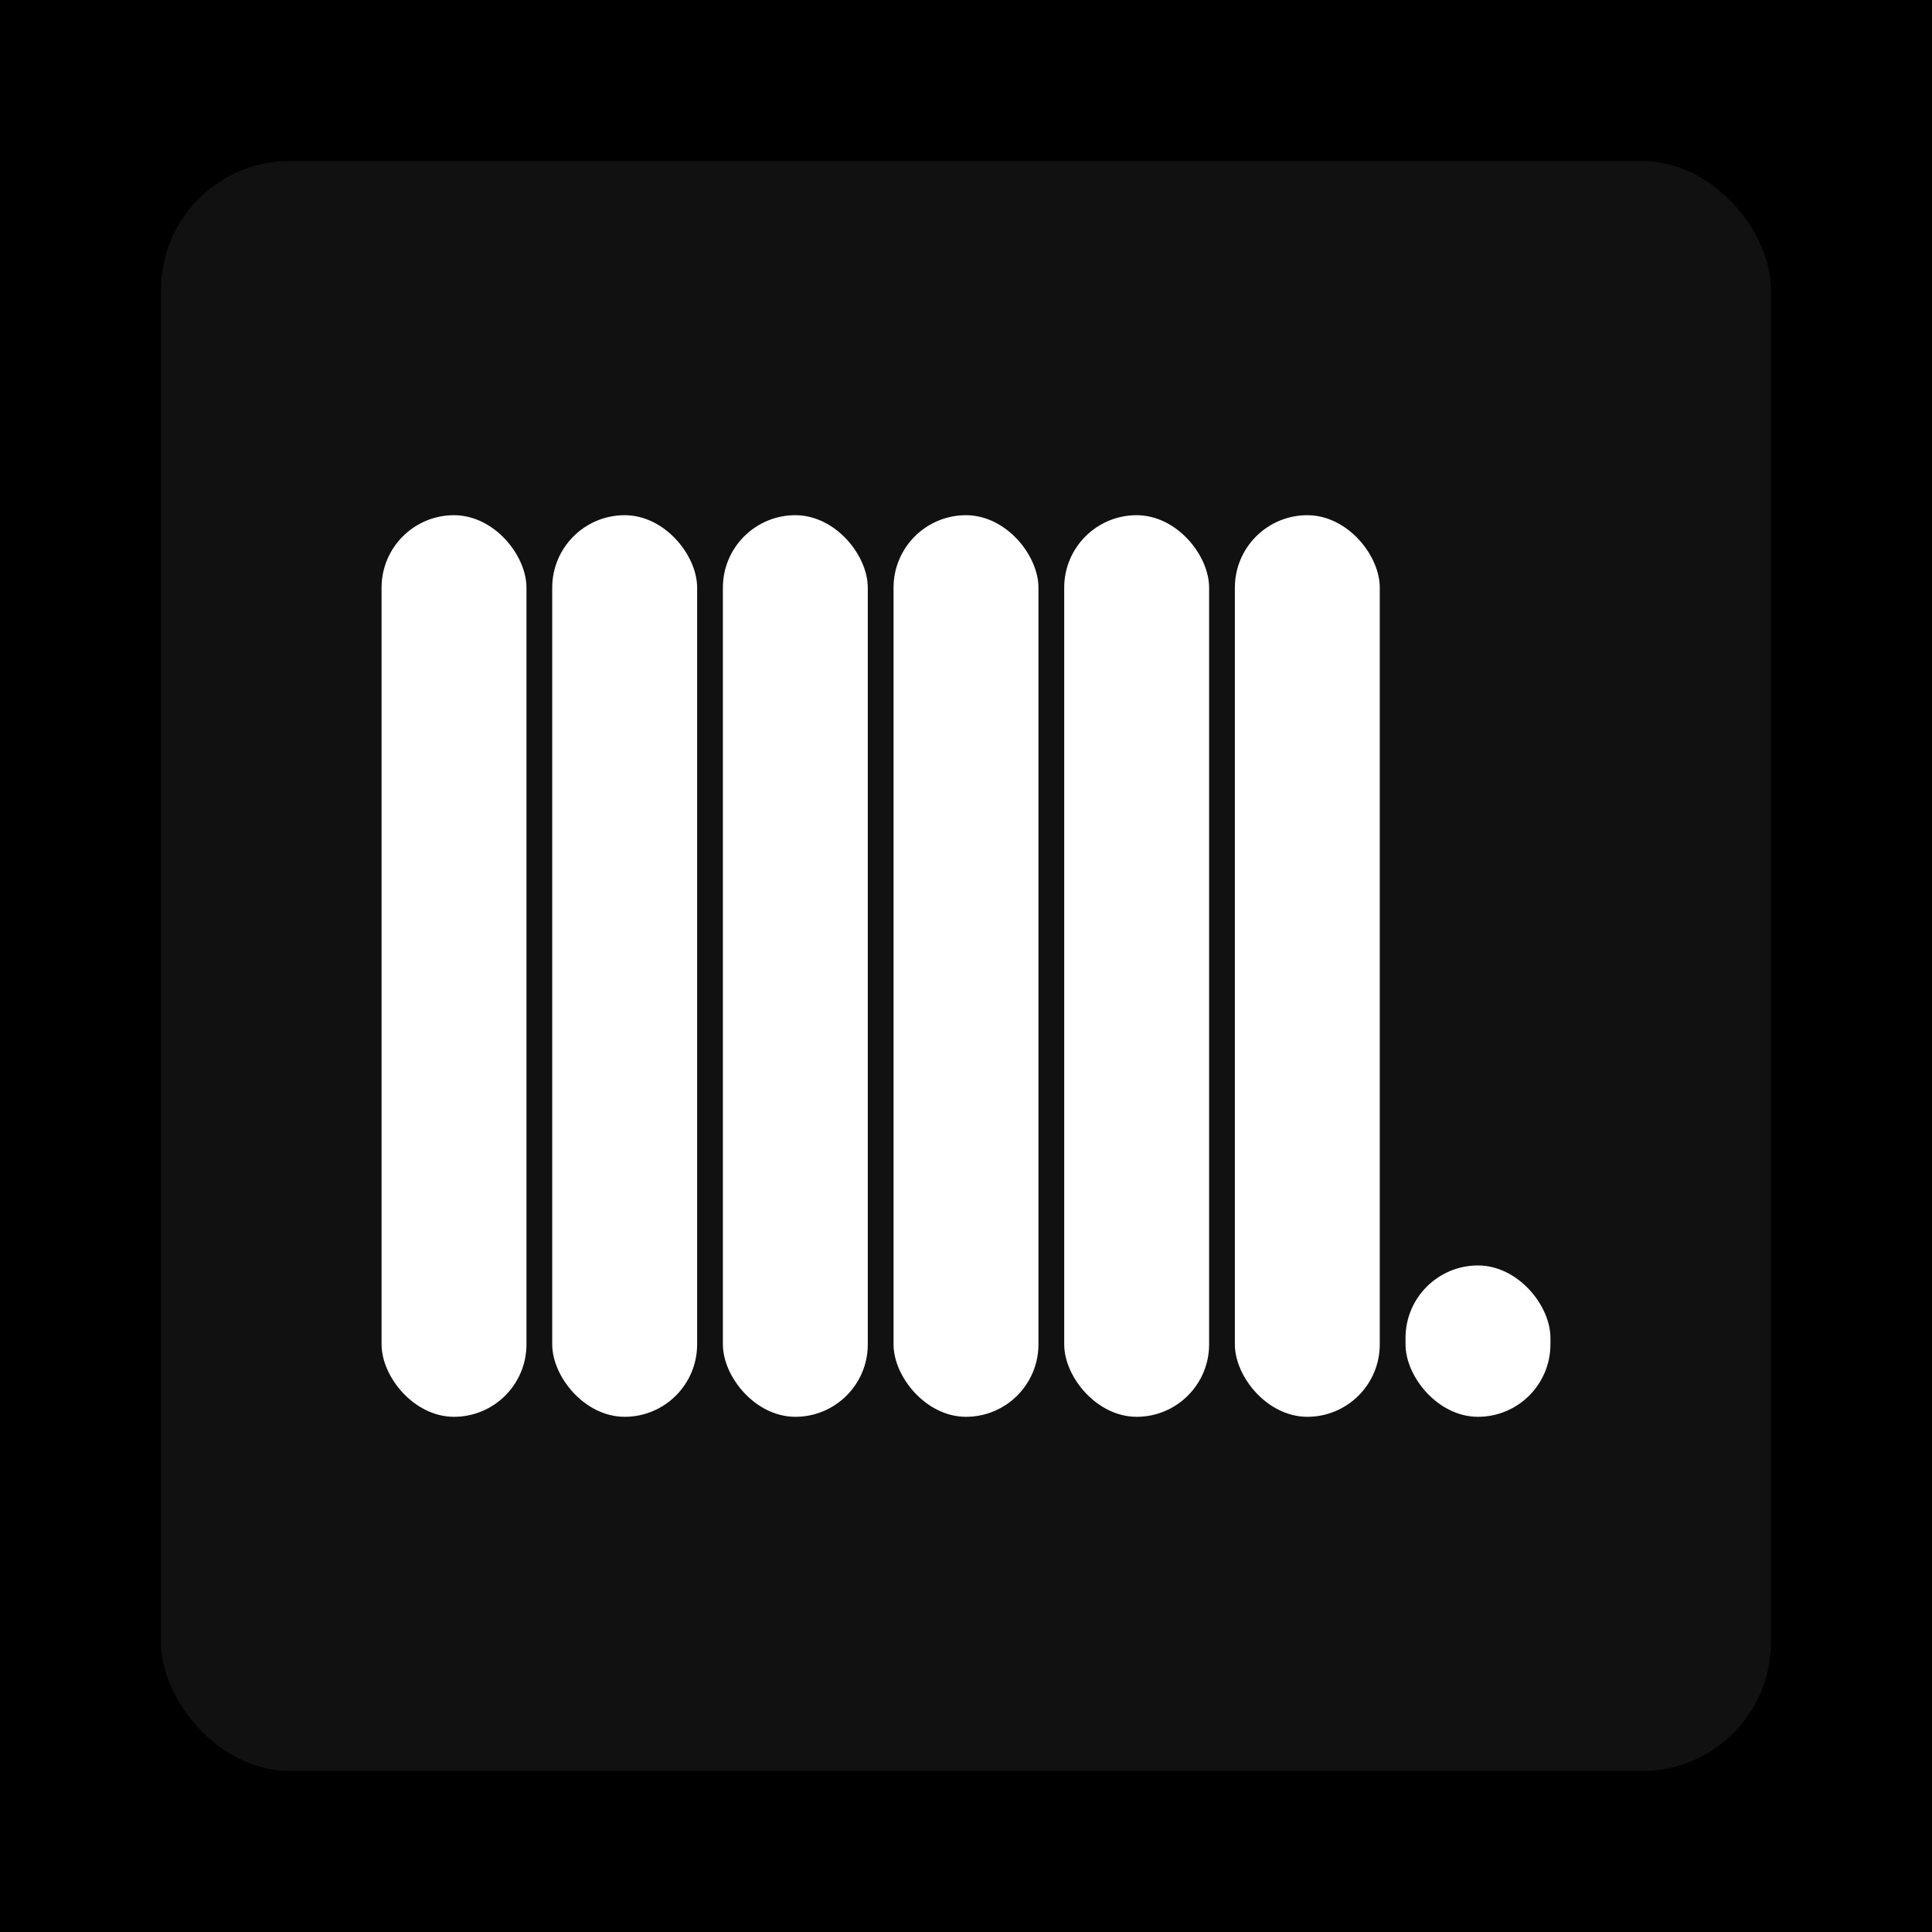 <svg xmlns="http://www.w3.org/2000/svg" width="1200" height="1200"><rect x="0" y="0" width="1200" height="1200" fill="#000000" /><rect x="100" y="100" width="1000" height="1000" fill="#111111" rx="80" ry="80" /><rect x="237" y="320" width="90" height="560" fill="#FFFFFF" rx="45" ry="45" /><rect x="343" y="320" width="90" height="560" fill="#FFFFFF" rx="45" ry="45" /><rect x="449" y="320" width="90" height="560" fill="#FFFFFF" rx="45" ry="45" /><rect x="555" y="320" width="90" height="560" fill="#FFFFFF" rx="45" ry="45" /><rect x="661" y="320" width="90" height="560" fill="#FFFFFF" rx="45" ry="45" /><rect x="767" y="320" width="90" height="560" fill="#FFFFFF" rx="45" ry="45" /><rect x="873" y="786" width="90" height="94" fill="#FFFFFF" rx="45" ry="45" /></svg>